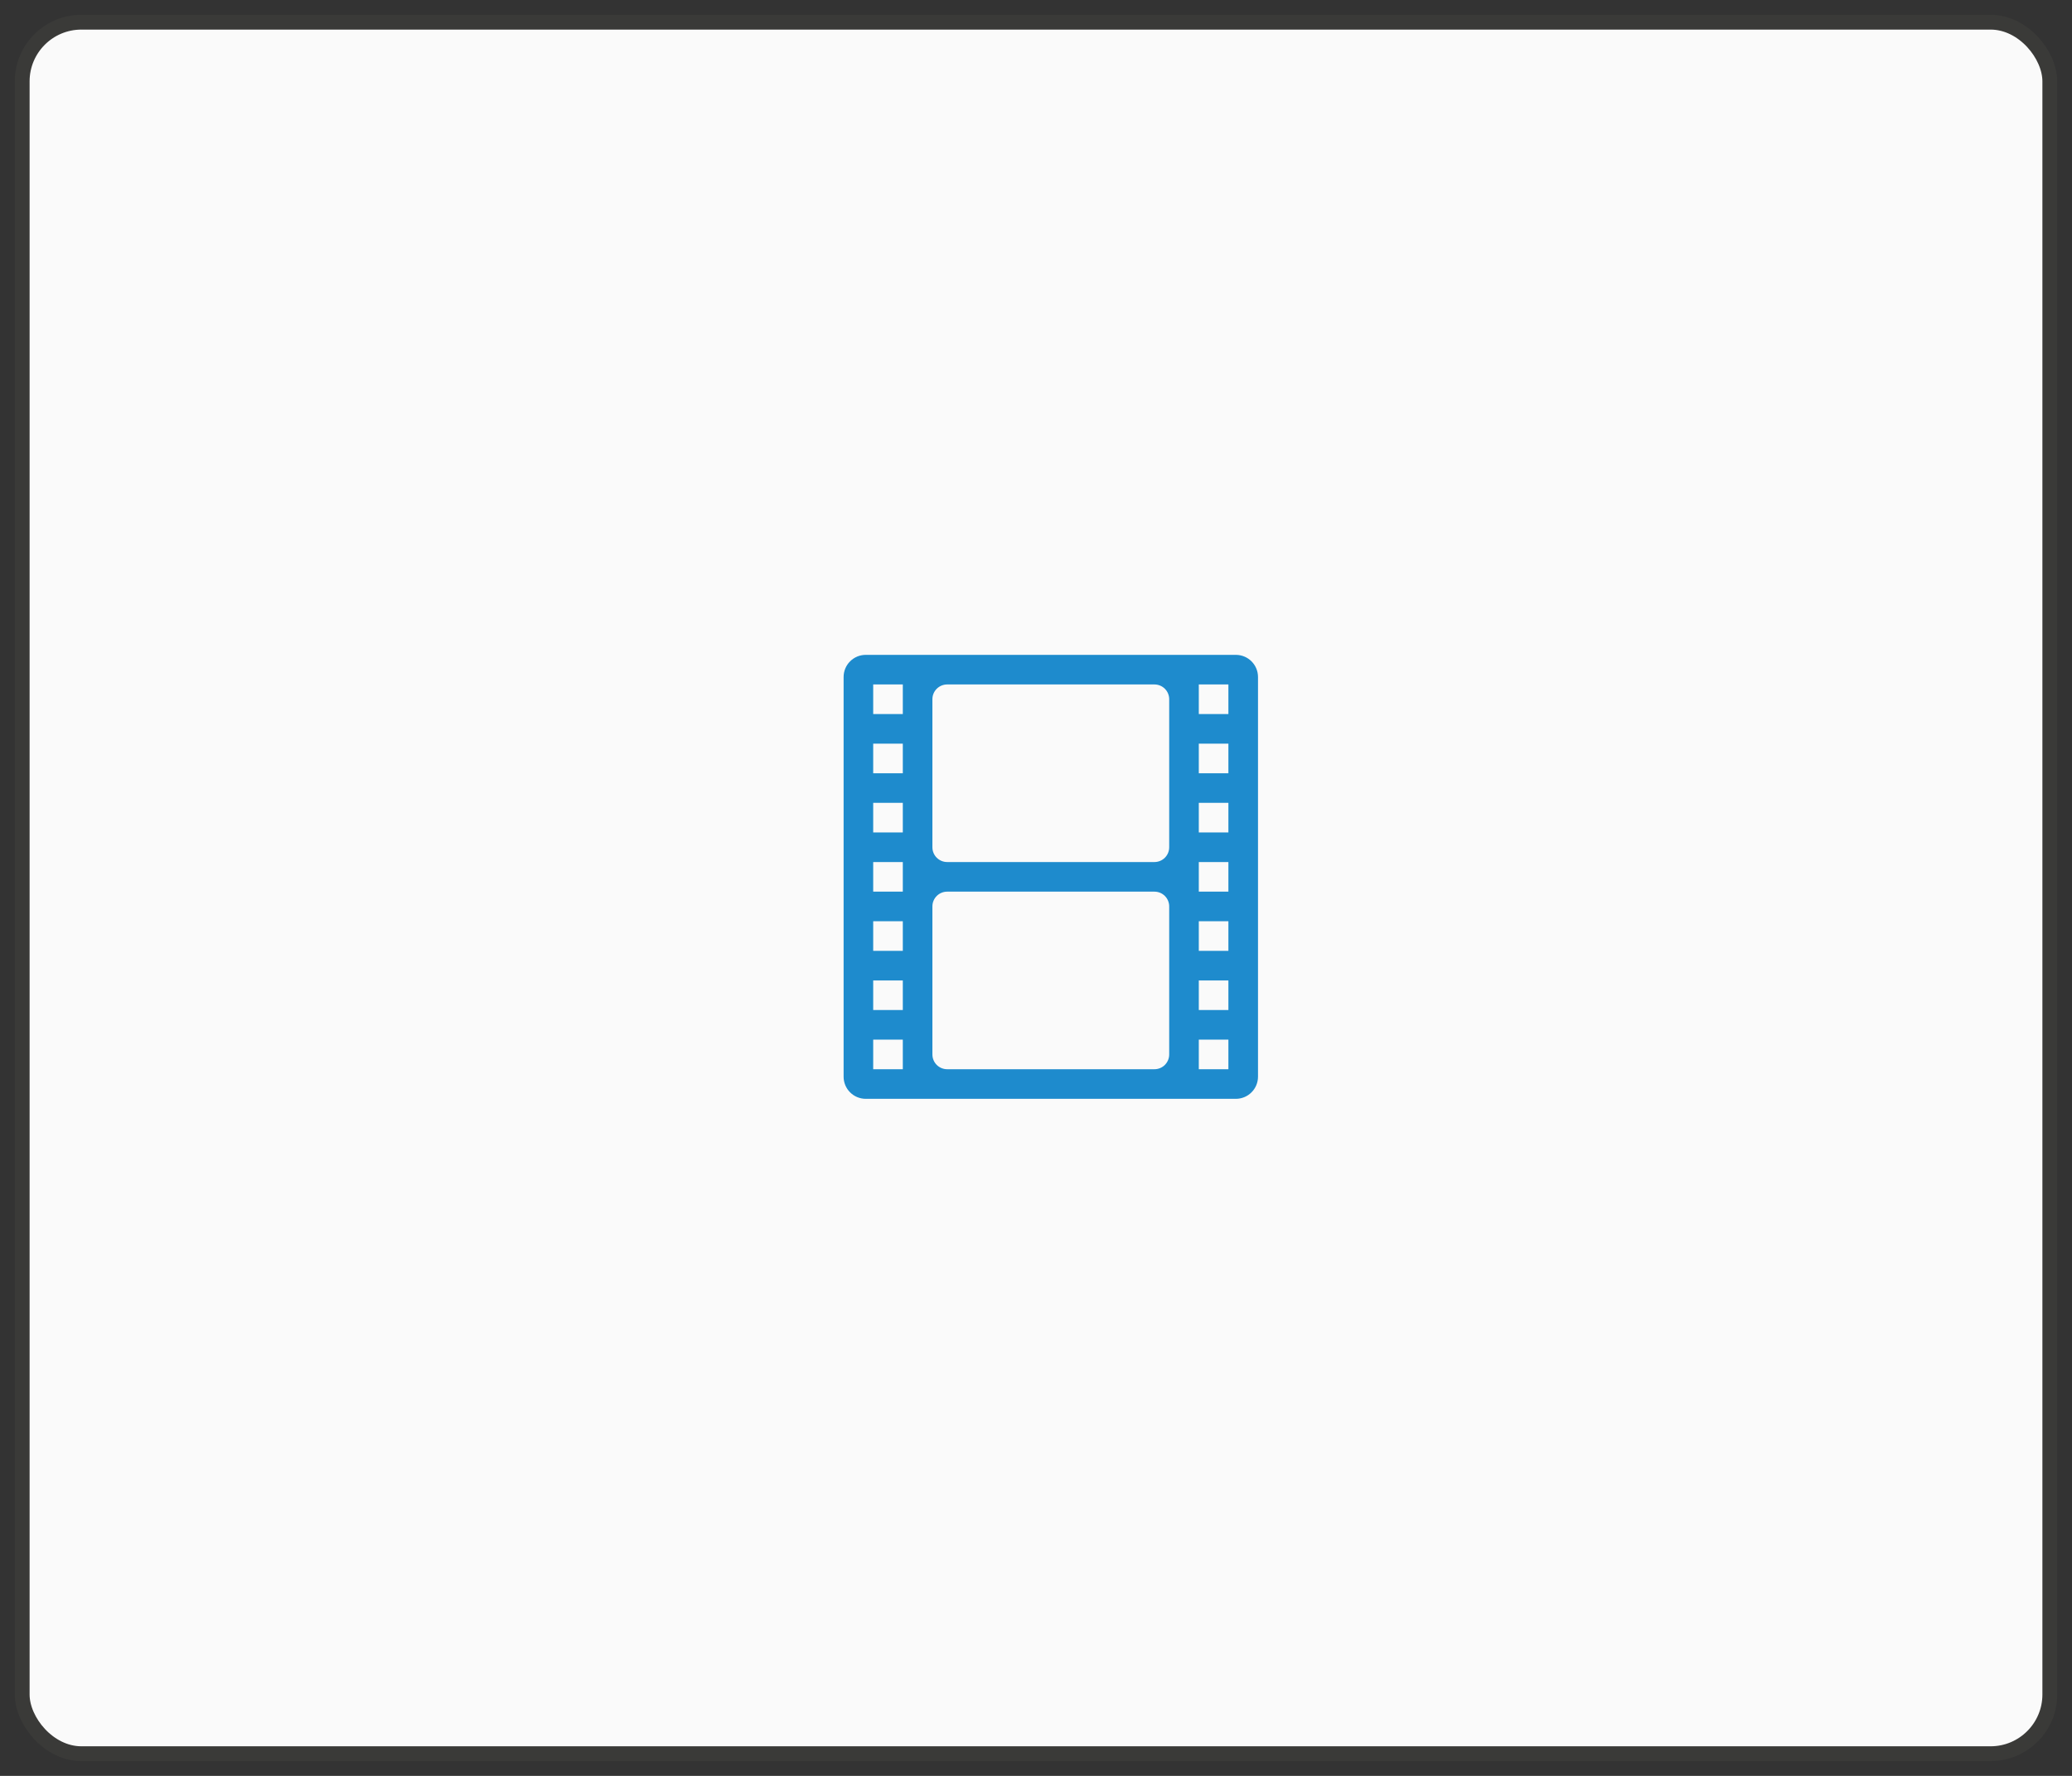 <svg viewBox="0 0 140 120" xmlns="http://www.w3.org/2000/svg"><rect x="0" y="0" width="140" height="120" fill="#333333" stroke="none"/><rect fill="#3a3a38" height="93" rx="4" width="117" x="12.5" y="11.75"/><rect fill="#fafafa" height="117" rx="4" stroke="#3a3a38" stroke-width="1" width="137" x="1.5" y="1.5"/><path d="m58.5 44.25c-.831 0-1.5.669-1.5 1.5v27c0 .831.669 1.5 1.5 1.5h25c.831 0 1.5-.669 1.5-1.5v-27c0-.831-.669-1.5-1.5-1.5zm.5 2h2v2h-2zm5 0h14c.554 0 1 .446 1 1v10c0 .554-.446 1-1 1h-14c-.554 0-1-.446-1-1v-10c0-.554.446-1 1-1zm17 0h2v2h-2zm-22 4h2v2h-2zm22 0h2v2h-2zm-22 4h2v2h-2zm22 0h2v2h-2zm-22 4h2v2h-2zm22 0h2v2h-2zm-17 2h14c.554 0 1 .446 1 1v10c0 .554-.446 1-1 1h-14c-.554 0-1-.446-1-1v-10c0-.554.446-1 1-1zm-5 2h2v2h-2zm22 0h2v2h-2zm-22 4h2v2h-2zm22 0h2v2h-2zm-22 4h2v2h-2zm22 0h2v2h-2z" fill="#1e8bcd"/></svg>